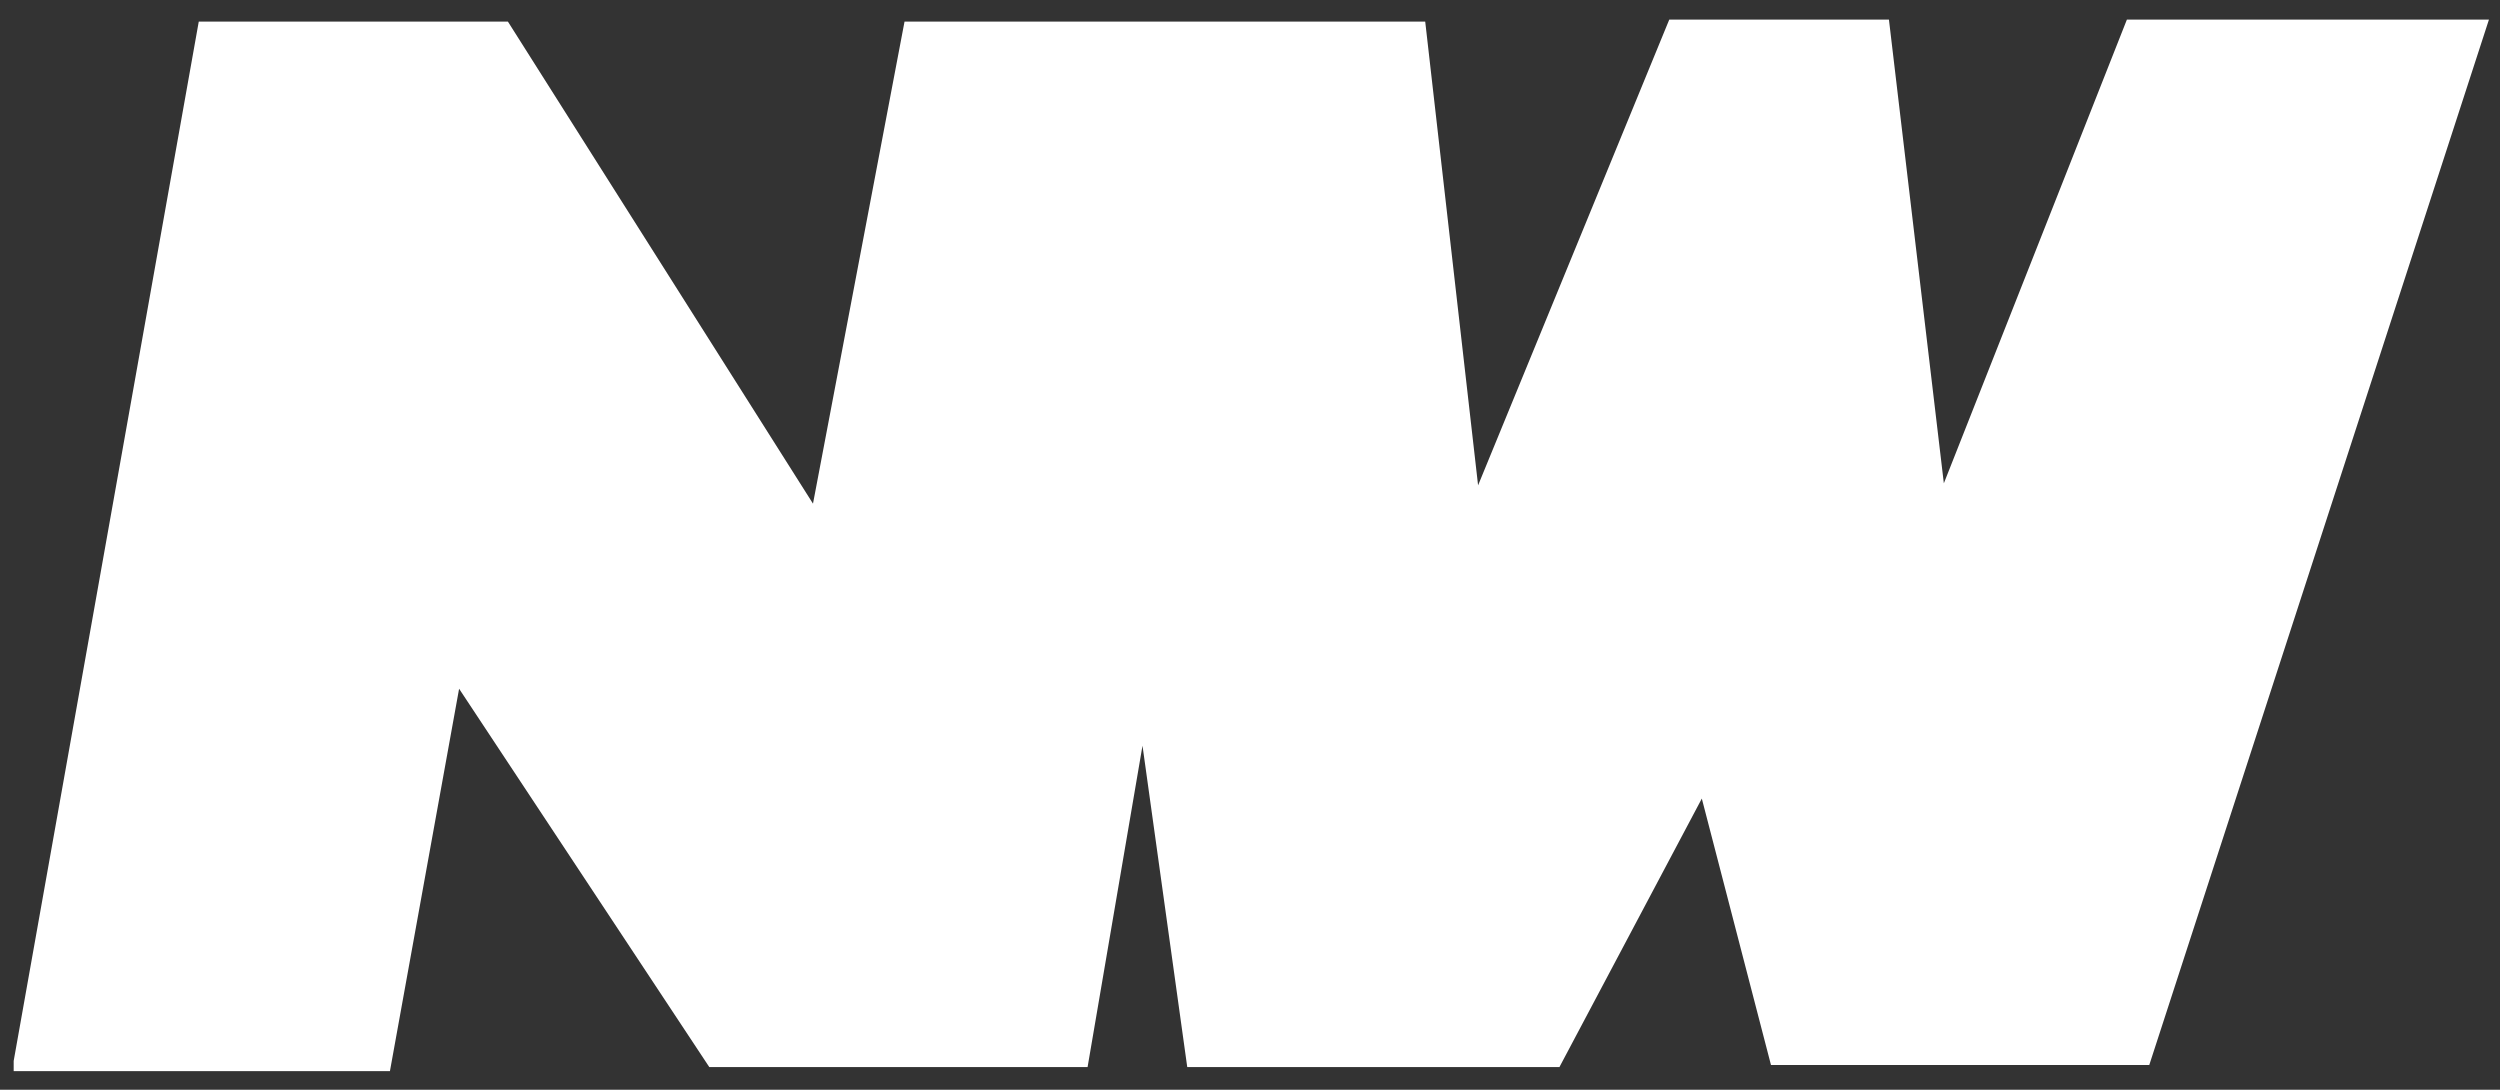 <svg xmlns="http://www.w3.org/2000/svg" width="117" height="51" viewBox="0 0 117 51" fill="none"><rect x="0" y="0" width="117" height="51" fill="#333333" stroke="none"/><path d="M78.122 0.916H88.402L90.972 22.619L99.539 0.916H116.483L100.586 49.842H82.882L79.645 37.373L72.982 49.938H55.563L53.469 34.898L50.899 49.938H33.194L21.486 32.233L18.249 50.128H0.64V49.652L9.302 1.011H23.77L38.048 23.571L42.332 1.011H66.7L69.174 22.714L78.122 0.916Z" fill="white"></path></svg>